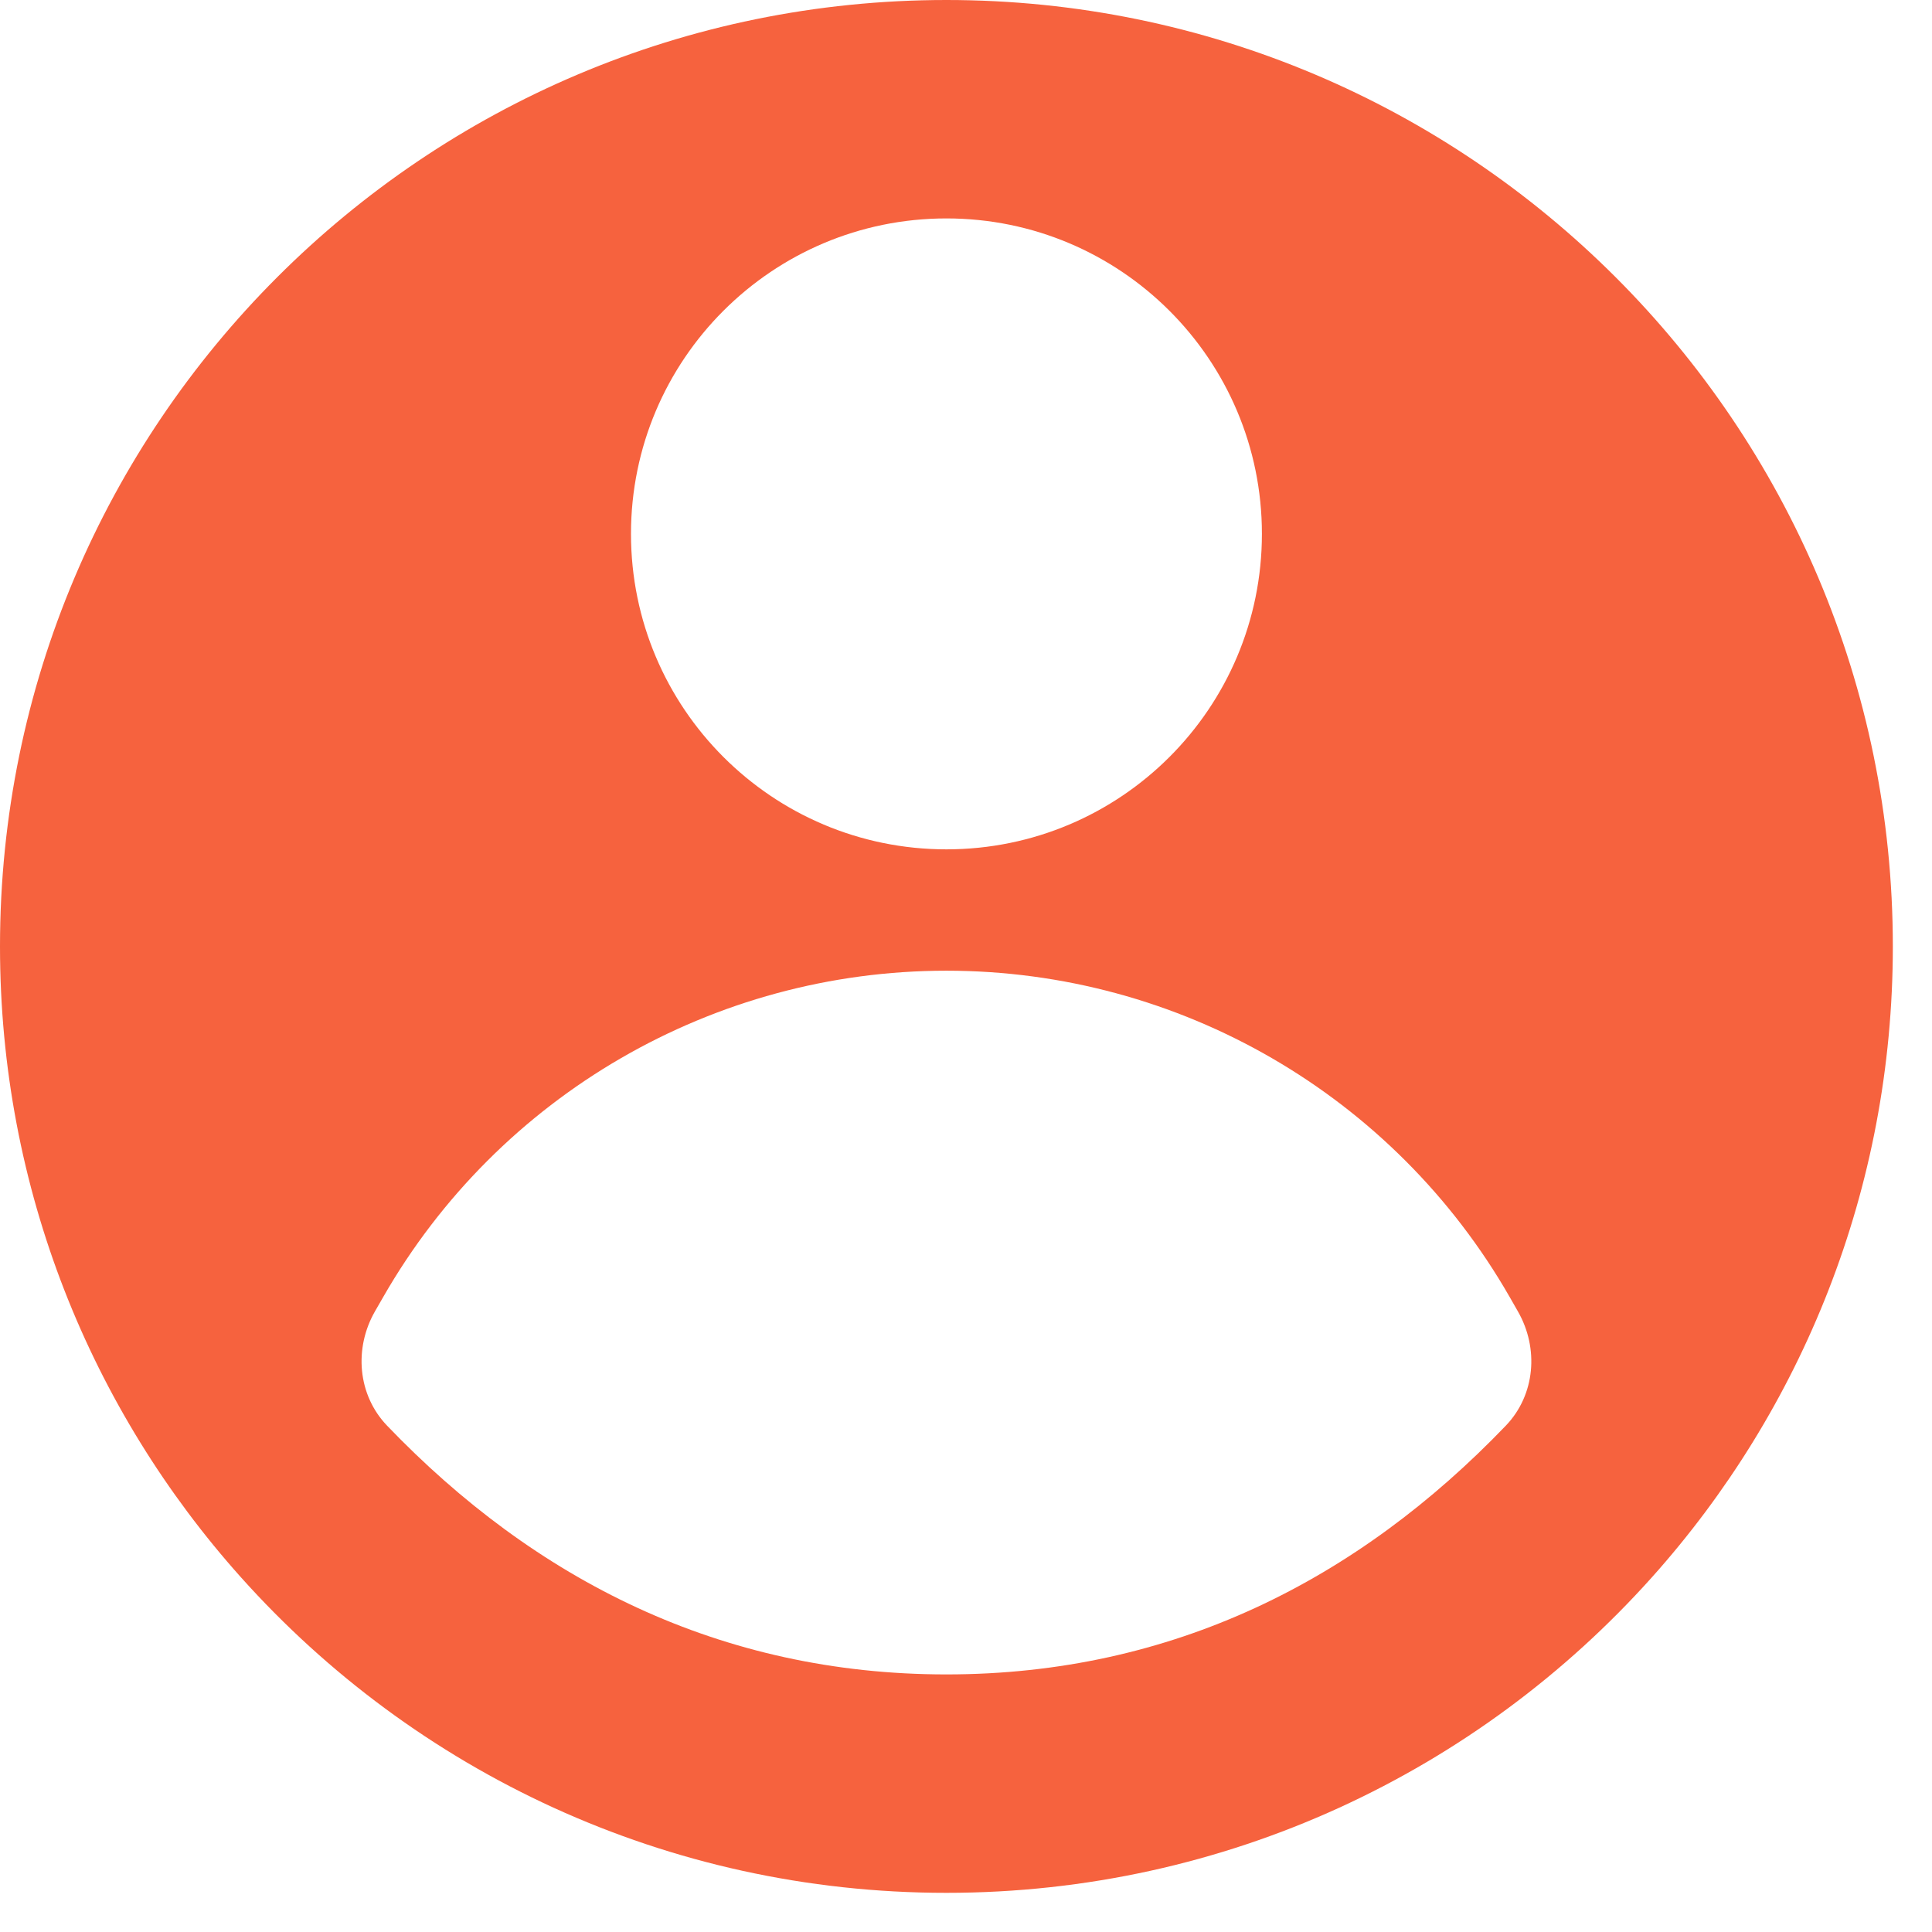 <?xml version="1.0" encoding="UTF-8"?> <svg xmlns="http://www.w3.org/2000/svg" width="37" height="37" viewBox="0 0 37 37" fill="none"><path fill-rule="evenodd" clip-rule="evenodd" d="M36.25 18.125C36.25 22.767 34.505 27.002 31.635 30.208C28.316 33.916 23.493 36.25 18.125 36.25C12.757 36.25 7.934 33.916 4.615 30.208C1.745 27.002 0 22.767 0 18.125C0 8.115 8.115 0 18.125 0C28.135 0 36.25 8.115 36.25 18.125ZM18.125 4.183C14.789 4.183 12.084 6.888 12.084 10.224C12.084 13.561 14.789 16.266 18.125 16.266C21.462 16.266 24.167 13.561 24.167 10.224C24.167 6.888 21.462 4.183 18.125 4.183ZM18.125 18.59C13.669 18.59 9.554 20.974 7.338 24.841L7.181 25.114C6.776 25.821 6.848 26.713 7.412 27.302C10.245 30.255 13.798 32.067 18.125 32.067C22.453 32.067 26.006 30.255 28.839 27.302C29.403 26.713 29.475 25.821 29.069 25.114L28.913 24.841C26.697 20.974 22.582 18.59 18.125 18.59Z" fill="#F6623E"></path></svg> 